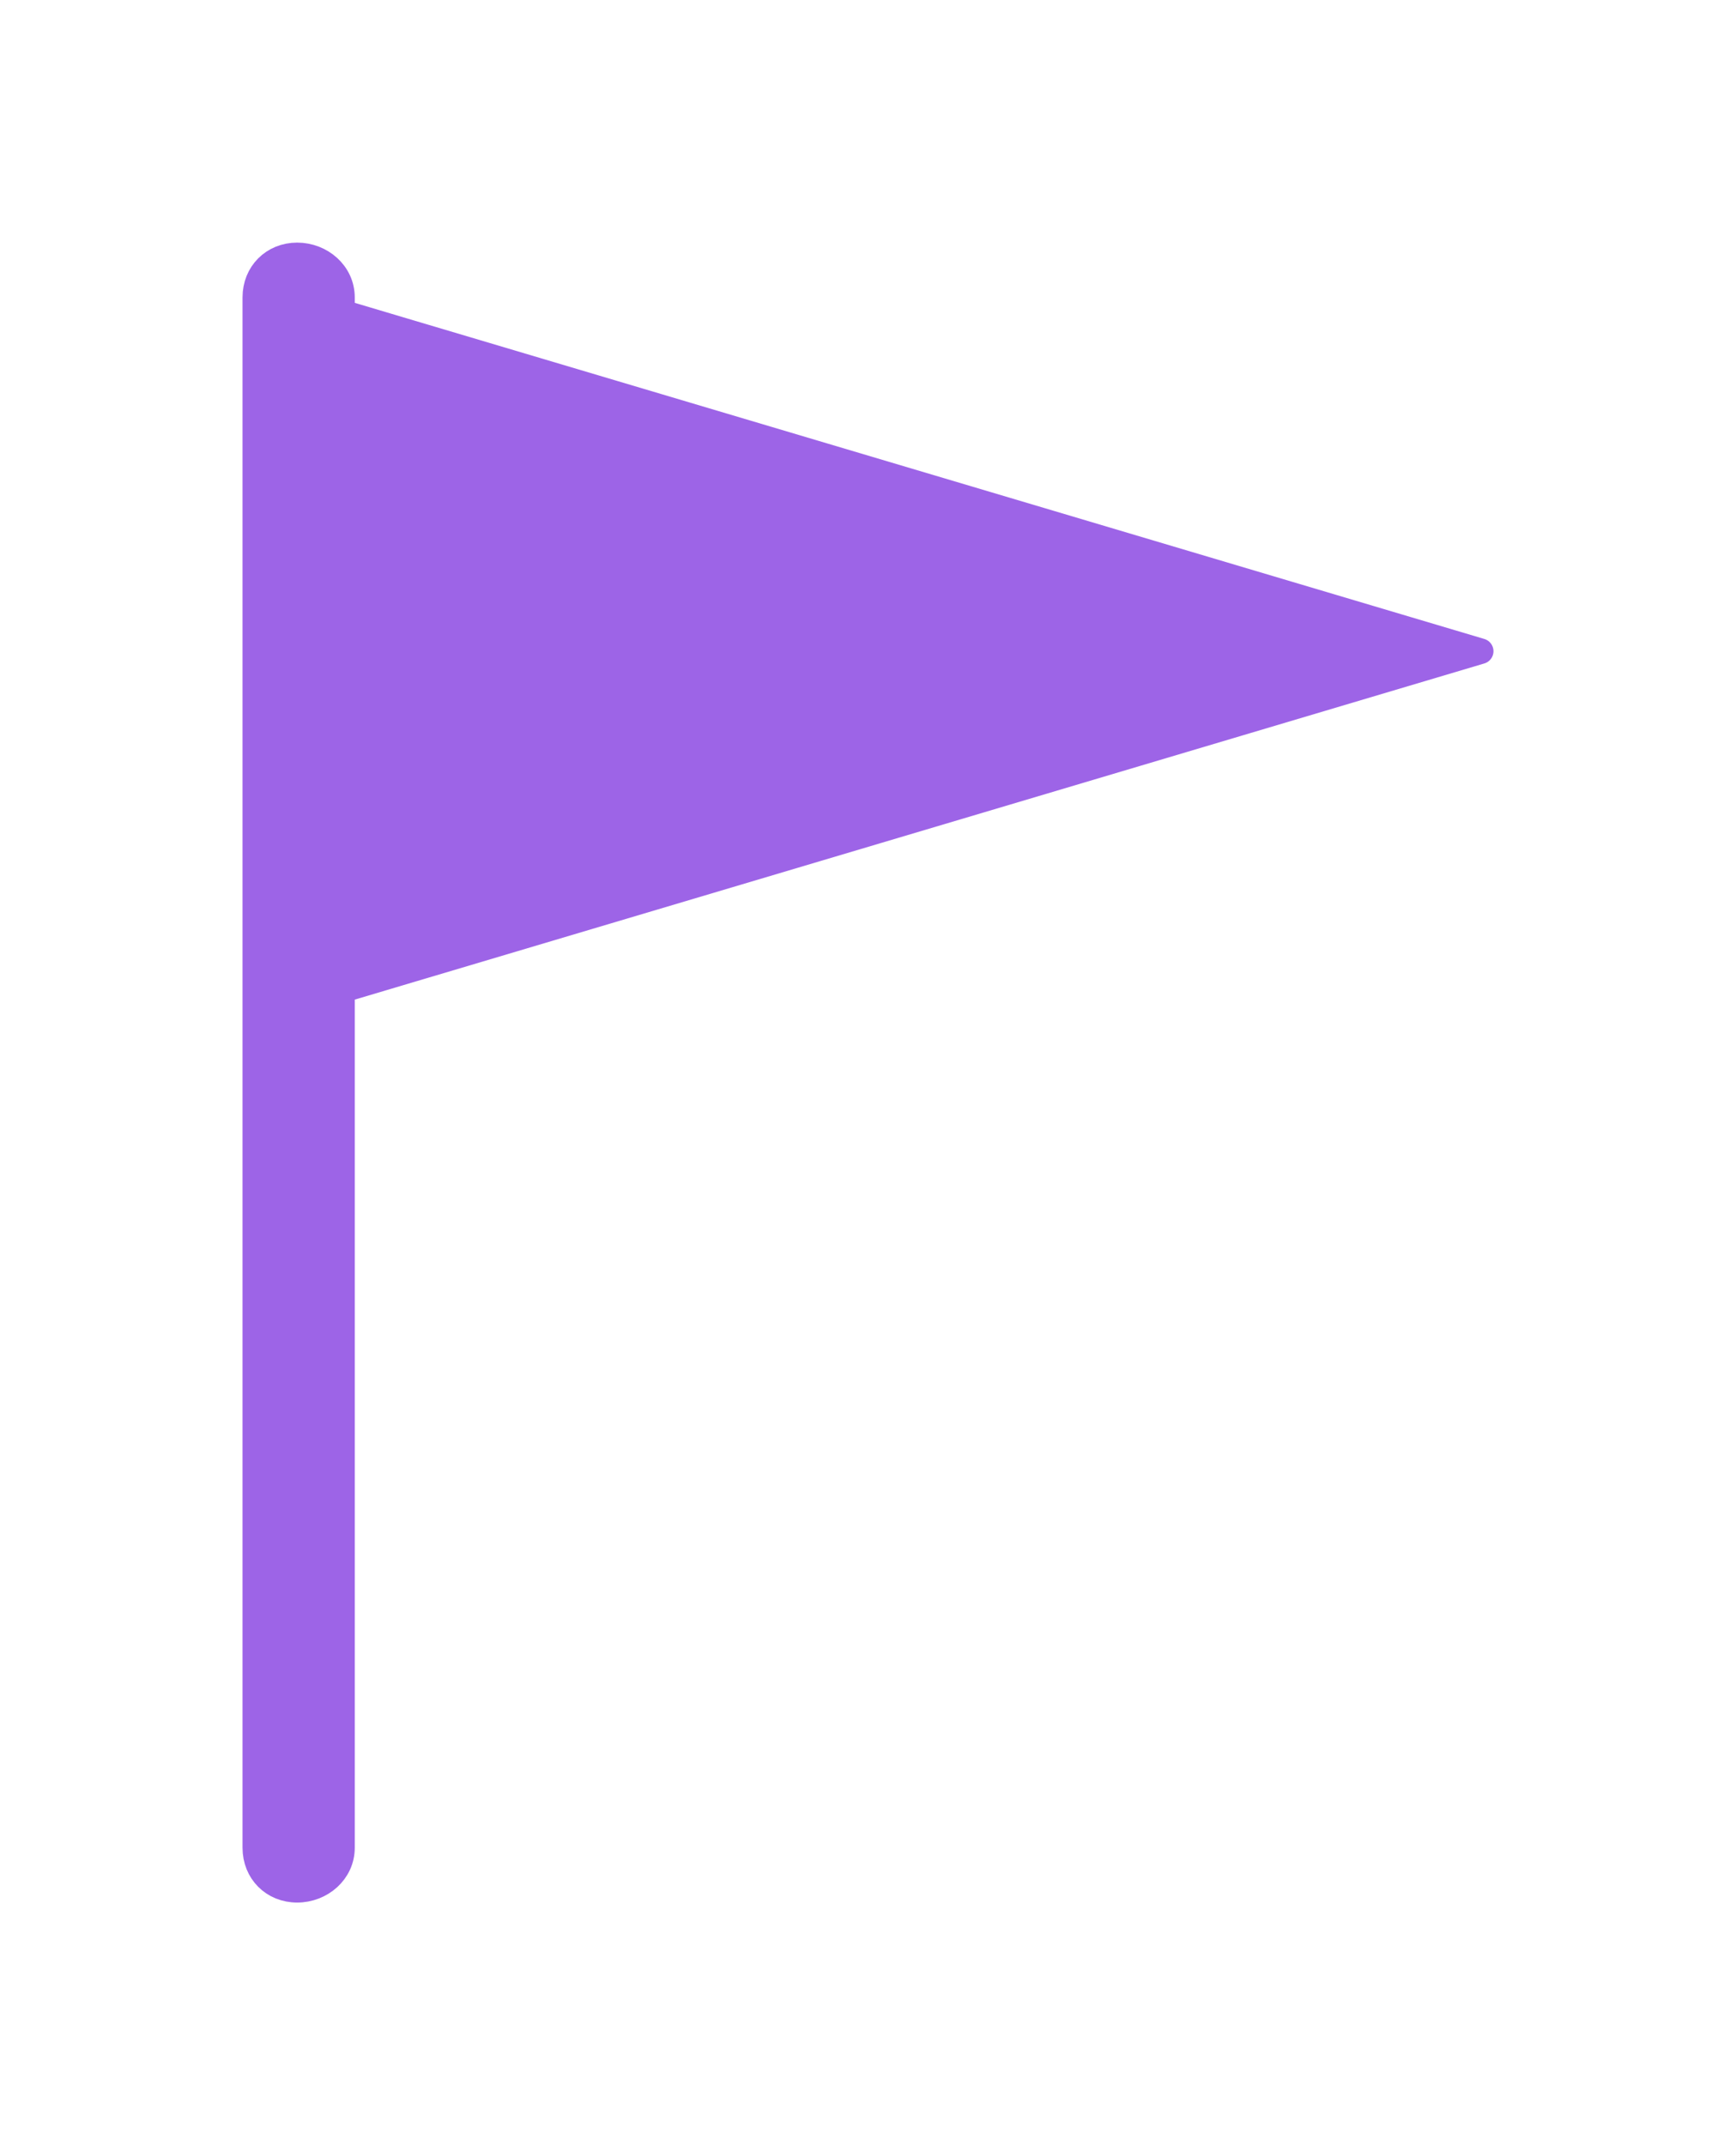 <svg width="34" height="42" viewBox="0 0 34 42" fill="none" xmlns="http://www.w3.org/2000/svg">
<g filter="url(#filter0_d_1508_67537)">
<path d="M6.698 32.178C6.698 32.648 6.288 33 5.82 33C5.351 33 5 32.648 5 32.178V1.822C5 1.352 5.351 1 5.82 1C6.288 1 6.698 1.352 6.698 1.822V2.116L29 8.75L6.698 15.385V32.178Z" fill="#9D64E7"/>
<path d="M6.698 32.178C6.698 32.648 6.288 33 5.82 33C5.351 33 5 32.648 5 32.178V1.822C5 1.352 5.351 1 5.82 1C6.288 1 6.698 1.352 6.698 1.822V2.116L29 8.75L6.698 15.385V32.178Z" stroke="#9D64E7" stroke-width="0.5" stroke-miterlimit="2.613" stroke-linejoin="round"/>
</g>
<defs>
<filter id="filter0_d_1508_67537" x="0.75" y="0.75" width="32.5" height="40.5" filterUnits="userSpaceOnUse" color-interpolation-filters="sRGB">
<feFlood flood-opacity="0" result="BackgroundImageFix"/>
<feColorMatrix in="SourceAlpha" type="matrix" values="0 0 0 0 0 0 0 0 0 0 0 0 0 0 0 0 0 0 127 0" result="hardAlpha"/>
<feOffset dy="4"/>
<feGaussianBlur stdDeviation="2"/>
<feComposite in2="hardAlpha" operator="out"/>
<feColorMatrix type="matrix" values="0 0 0 0 0 0 0 0 0 0 0 0 0 0 0 0 0 0 0.25 0"/>
<feBlend mode="normal" in2="BackgroundImageFix" result="effect1_dropShadow_1508_67537"/>
<feBlend mode="normal" in="SourceGraphic" in2="effect1_dropShadow_1508_67537" result="shape"/>
</filter>
</defs>
</svg>
